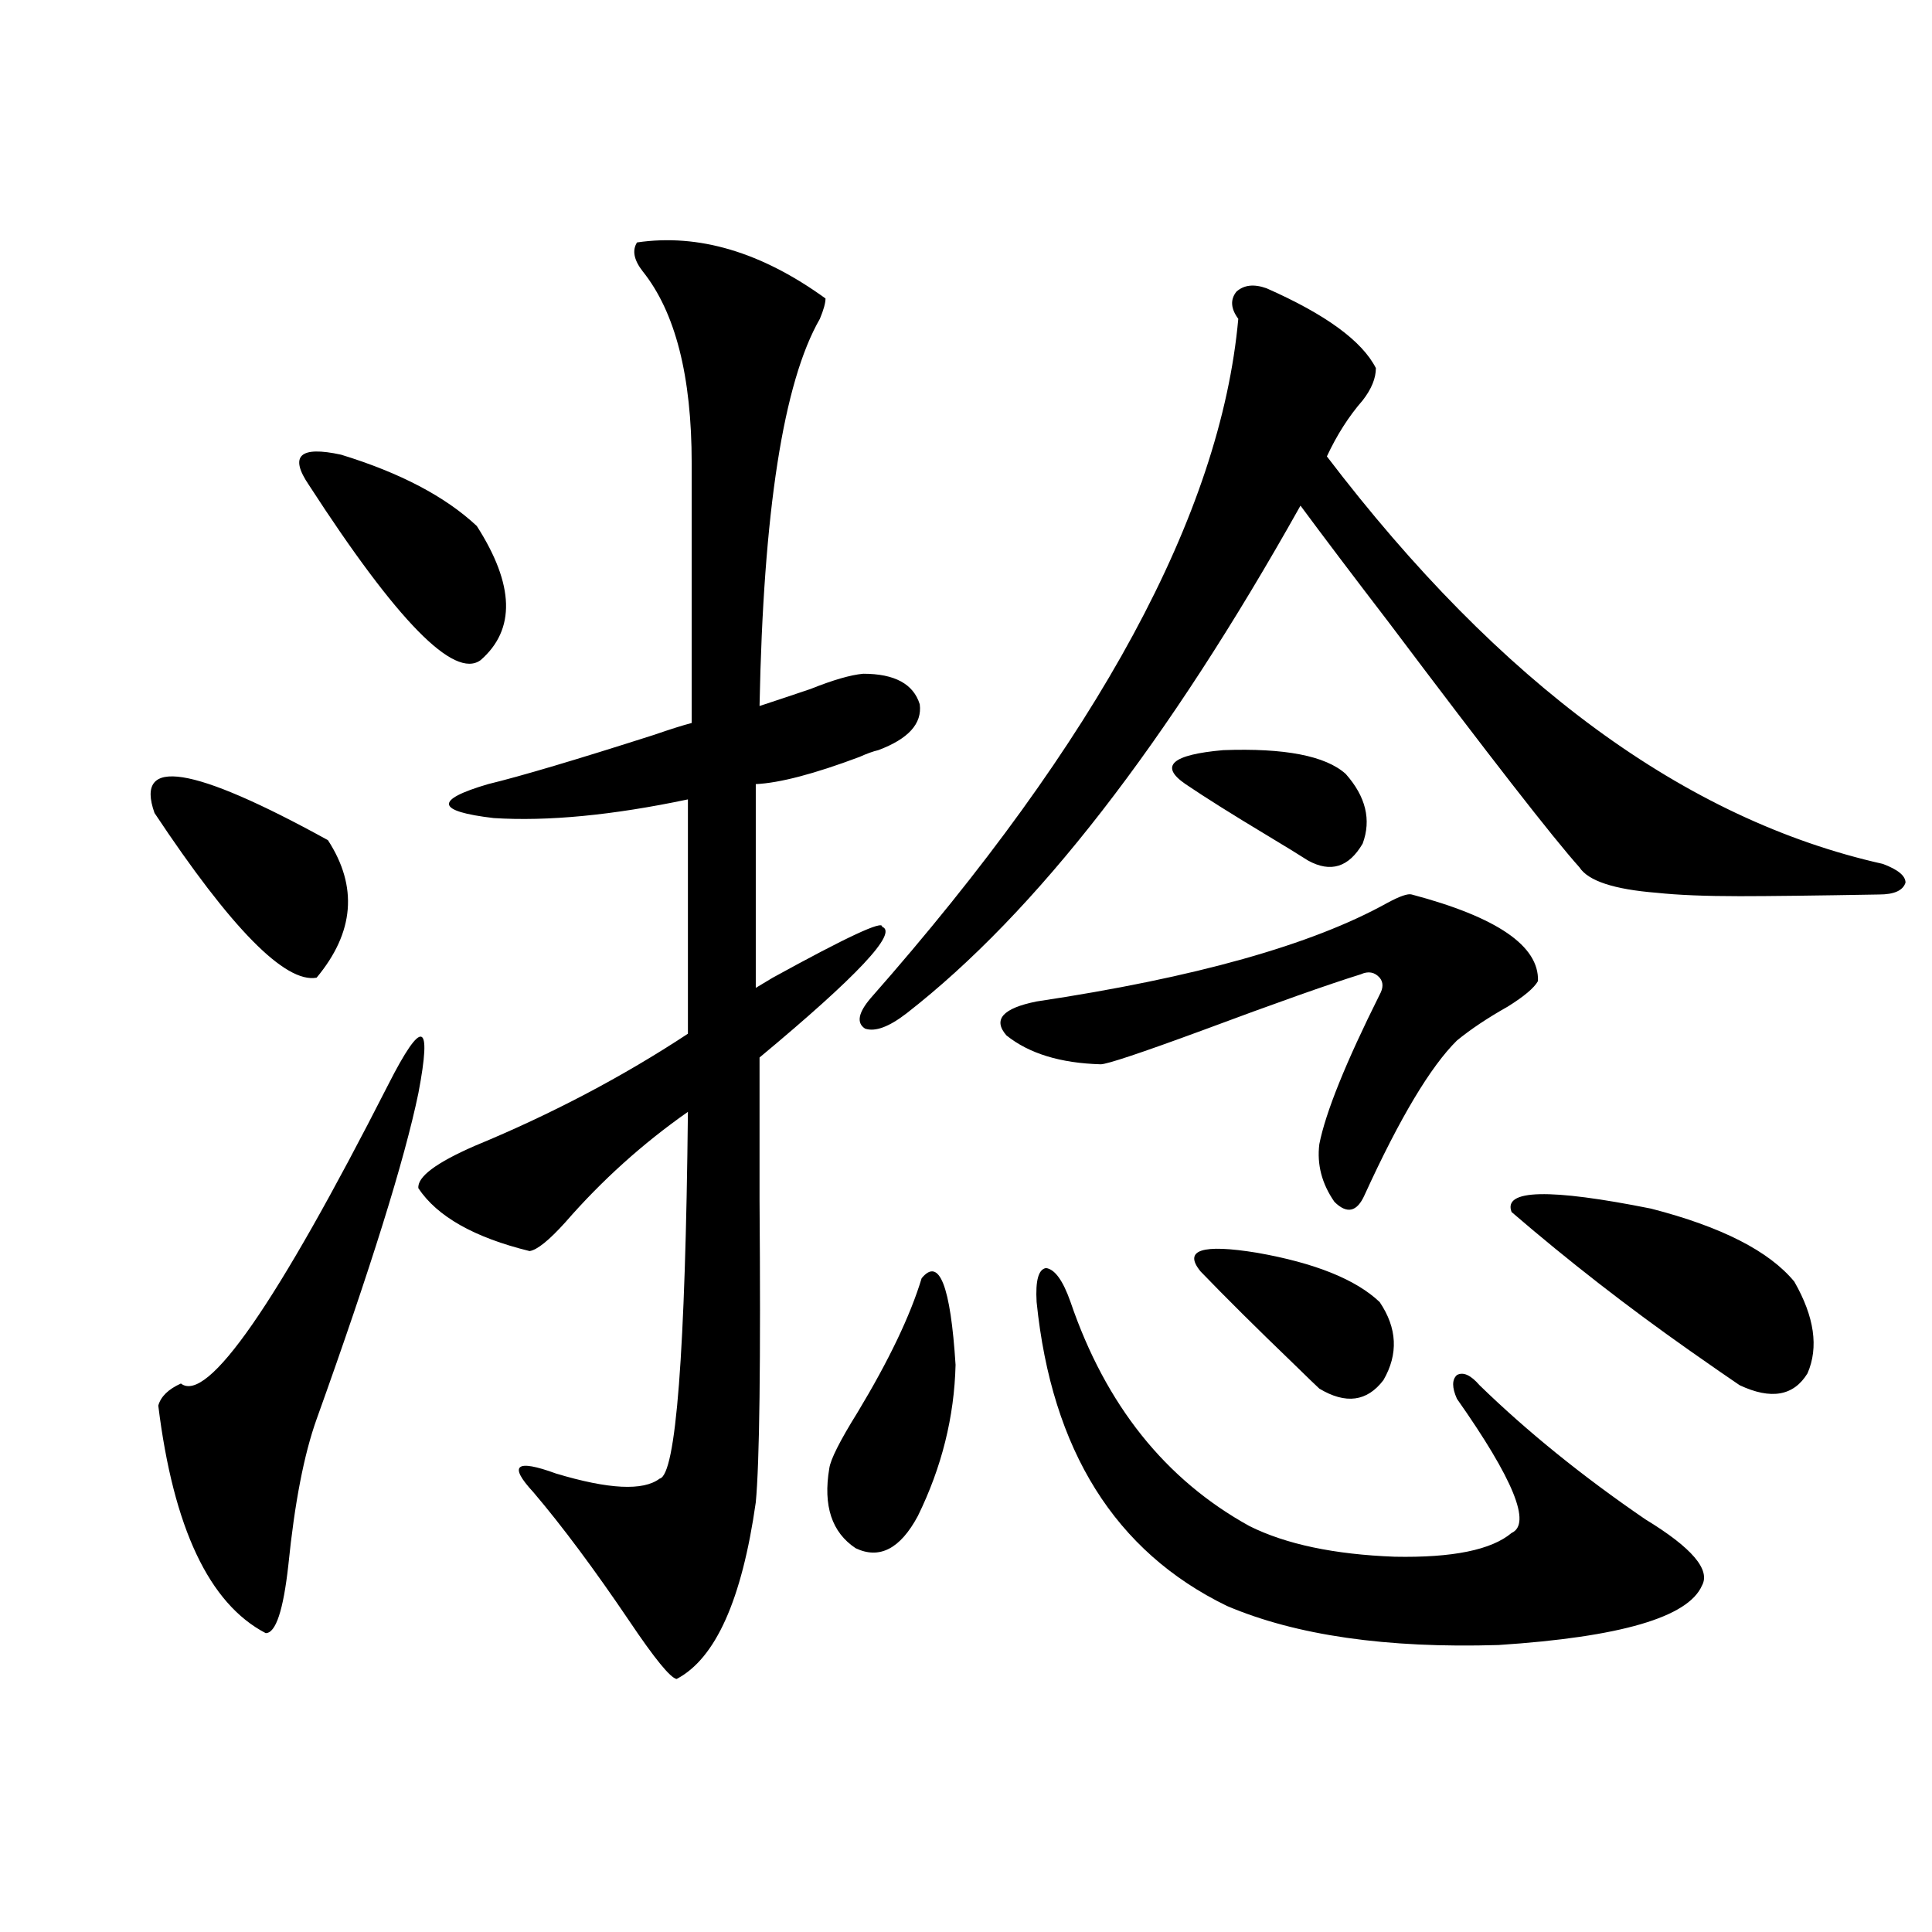 <?xml version="1.0" encoding="utf-8"?>
<!-- Generator: Adobe Illustrator 16.0.0, SVG Export Plug-In . SVG Version: 6.00 Build 0)  -->
<!DOCTYPE svg PUBLIC "-//W3C//DTD SVG 1.1//EN" "http://www.w3.org/Graphics/SVG/1.1/DTD/svg11.dtd">
<svg version="1.1" id="图层_1" xmlns="http://www.w3.org/2000/svg" xmlns:xlink="http://www.w3.org/1999/xlink" x="0px" y="0px"
	 width="1000px" height="1000px" viewBox="0 0 1000 1000" enable-background="new 0 0 1000 1000" xml:space="preserve">
<path d="M169.728,434.86c15.609,24.033,13.658,47.763-5.854,71.191c-16.265,2.939-44.237-25.488-83.9-85.254
	C69.563,391.505,99.486,396.188,169.728,434.86z M200.947,561.422c17.561-34.566,22.758-33.096,15.609,4.395
	c-7.165,34.58-24.725,90.83-52.682,168.75c-6.509,18.169-11.387,43.369-14.634,75.586c-2.607,23.428-6.509,35.156-11.707,35.156
	c-29.268-15.23-47.804-54.492-55.608-117.773c1.295-4.683,5.198-8.487,11.707-11.426
	C107.291,726.656,143.052,675.103,200.947,561.422z M159.972,251.168c-10.412-15.23-4.878-20.503,16.585-15.82
	c30.563,9.38,53.977,21.684,70.242,36.914c19.512,30.473,20.152,53.613,1.951,69.434
	C235.092,351.666,205.489,321.481,159.972,251.168z M329.724,125.485c31.859-4.683,64.389,4.985,97.559,29.004
	c0,2.348-0.976,5.864-2.927,10.547c-18.871,32.822-29.268,99.619-31.219,200.391c7.149-2.334,15.93-5.273,26.341-8.789
	c11.707-4.683,20.808-7.32,27.316-7.91c16.25,0,26.006,5.273,29.268,15.82c1.296,9.97-5.854,17.88-21.463,23.73
	c-2.606,0.591-5.854,1.758-9.756,3.516c-23.414,8.789-41.31,13.486-53.657,14.063v105.469c1.951-1.167,4.878-2.925,8.78-5.273
	c38.368-21.094,57.225-29.883,56.584-26.367c8.445,2.939-12.683,25.488-63.413,67.676c0,17.001,0,41.611,0,73.828
	c0.641,83.798,0,135.942-1.951,156.445c-7.164,50.4-20.822,80.859-40.975,91.406c-3.262-0.591-11.387-10.547-24.39-29.883
	c-18.216-26.944-34.801-49.219-49.755-66.797c-13.018-14.063-9.115-17.276,11.707-9.668c27.316,8.212,45.197,9.091,53.657,2.637
	c8.445-1.758,13.323-65.039,14.634-189.844c-23.414,16.411-44.557,35.458-63.413,57.129c-8.46,9.38-14.634,14.365-18.536,14.941
	c-28.627-7.031-47.803-17.866-57.559-32.52c-0.656-5.85,9.1-13.184,29.267-21.973c39.664-16.397,76.416-35.733,110.241-58.008
	V413.766c-39.023,8.212-72.528,11.426-100.485,9.668c-29.923-3.516-30.898-9.366-2.927-17.578
	c16.905-4.092,45.518-12.593,85.852-25.488c8.445-2.925,14.954-4.971,19.512-6.152V239.742c0-45.113-8.46-78.223-25.365-99.316
	C328.093,134.576,327.117,129.591,329.724,125.485z M477.037,661.617c9.101-11.124,14.954,3.818,17.561,44.824
	c-0.655,26.958-7.164,53.037-19.512,78.223c-9.115,17.001-19.847,22.563-32.194,16.699c-12.362-8.198-16.92-21.973-13.658-41.309
	c0.641-4.683,5.519-14.351,14.634-29.004C460.117,704.107,471.184,680.953,477.037,661.617z M655.569,149.215
	c30.563,13.486,49.42,27.246,56.584,41.309c0,5.273-2.286,10.849-6.829,16.699c-7.164,8.212-13.338,17.88-18.536,29.004
	C776.542,354,872.47,424.313,974.586,447.164c7.805,2.939,11.707,6.152,11.707,9.668c-1.311,4.106-5.854,6.152-13.658,6.152
	c-33.17,0.591-57.239,0.879-72.193,0.879c-17.561,0-31.874-0.577-42.926-1.758c-22.118-1.758-35.456-6.152-39.999-13.184
	c-13.658-15.23-46.508-57.417-98.534-126.563c-18.871-24.609-34.146-44.824-45.853-60.645
	c-68.946,123.047-136.917,210.649-203.897,262.793c-9.115,7.031-16.265,9.668-21.463,7.91c-4.558-2.925-3.582-8.198,2.927-15.82
	C568.407,383.004,631.82,265.821,640.936,165.035c-3.902-5.273-4.237-9.956-0.976-14.063
	C643.862,147.457,649.061,146.881,655.569,149.215z M730.689,462.985c44.222,11.728,66.005,26.669,65.364,44.824
	c-1.951,3.516-7.164,7.91-15.609,13.184c-10.411,5.864-19.191,11.728-26.341,17.578c-13.658,13.486-29.603,40.141-47.804,79.98
	c-3.902,8.789-9.115,9.97-15.609,3.516c-6.509-9.366-9.115-19.336-7.805-29.883c3.247-16.397,13.658-42.188,31.219-77.344
	c1.951-3.516,1.951-6.441,0-8.789c-2.606-2.925-5.854-3.516-9.756-1.758c-16.92,5.273-44.236,14.941-81.949,29.004
	c-31.874,11.728-49.435,17.578-52.682,17.578c-20.822-0.577-37.072-5.562-48.779-14.941c-7.164-8.198-1.951-14.063,15.609-17.578
	c81.949-12.305,142.436-29.292,181.459-50.977C724.501,463.864,728.738,462.408,730.689,462.985z M536.548,673.922
	c-0.655-11.124,0.976-16.988,4.878-17.578c4.543,0.591,8.78,6.455,12.683,17.578c18.201,53.325,49.1,91.997,92.681,116.016
	c18.856,9.38,43.901,14.653,75.12,15.82c29.908,0.591,50.075-3.516,60.486-12.305c10.396-4.683,0.976-27.823-28.292-69.434
	c-2.606-5.85-2.606-9.956,0-12.305c3.247-1.758,7.149,0,11.707,5.273c24.71,24.033,53.322,47.173,85.852,69.434
	c24.055,14.653,33.811,26.079,29.268,34.277c-7.164,16.397-42.285,26.656-105.363,30.762
	c-57.895,1.758-104.723-4.985-140.484-20.215C577.188,803.121,544.353,750.689,536.548,673.922z M696.544,400.582
	c10.396,11.728,13.323,23.73,8.78,36.035c-7.164,12.305-16.585,15.244-28.292,8.789c-4.558-2.925-11.707-7.32-21.463-13.184
	c-17.561-10.547-31.554-19.336-41.95-26.367c-13.658-9.366-7.164-15.23,19.512-17.578
	C664.99,387.11,686.133,391.217,696.544,400.582z M714.104,673.922c9.101,13.486,9.756,26.958,1.951,40.43
	c-8.46,11.137-19.512,12.607-33.17,4.395c-1.311-1.167-5.854-5.562-13.658-13.184c-18.871-18.155-34.801-33.975-47.804-47.461
	c-9.115-11.124,0.641-14.351,29.268-9.668C680.6,653.707,701.742,662.208,714.104,673.922z M782.396,627.34
	c-4.558-11.714,19.512-12.305,72.193-1.758c36.417,9.38,61.127,21.973,74.145,37.793c10.396,18.169,12.683,33.989,6.829,47.461
	c-7.164,11.728-18.871,13.774-35.121,6.152c-5.213-3.516-13.658-9.366-25.365-17.578C842.547,676.559,811.663,652.54,782.396,627.34
	z"/>
</svg>
